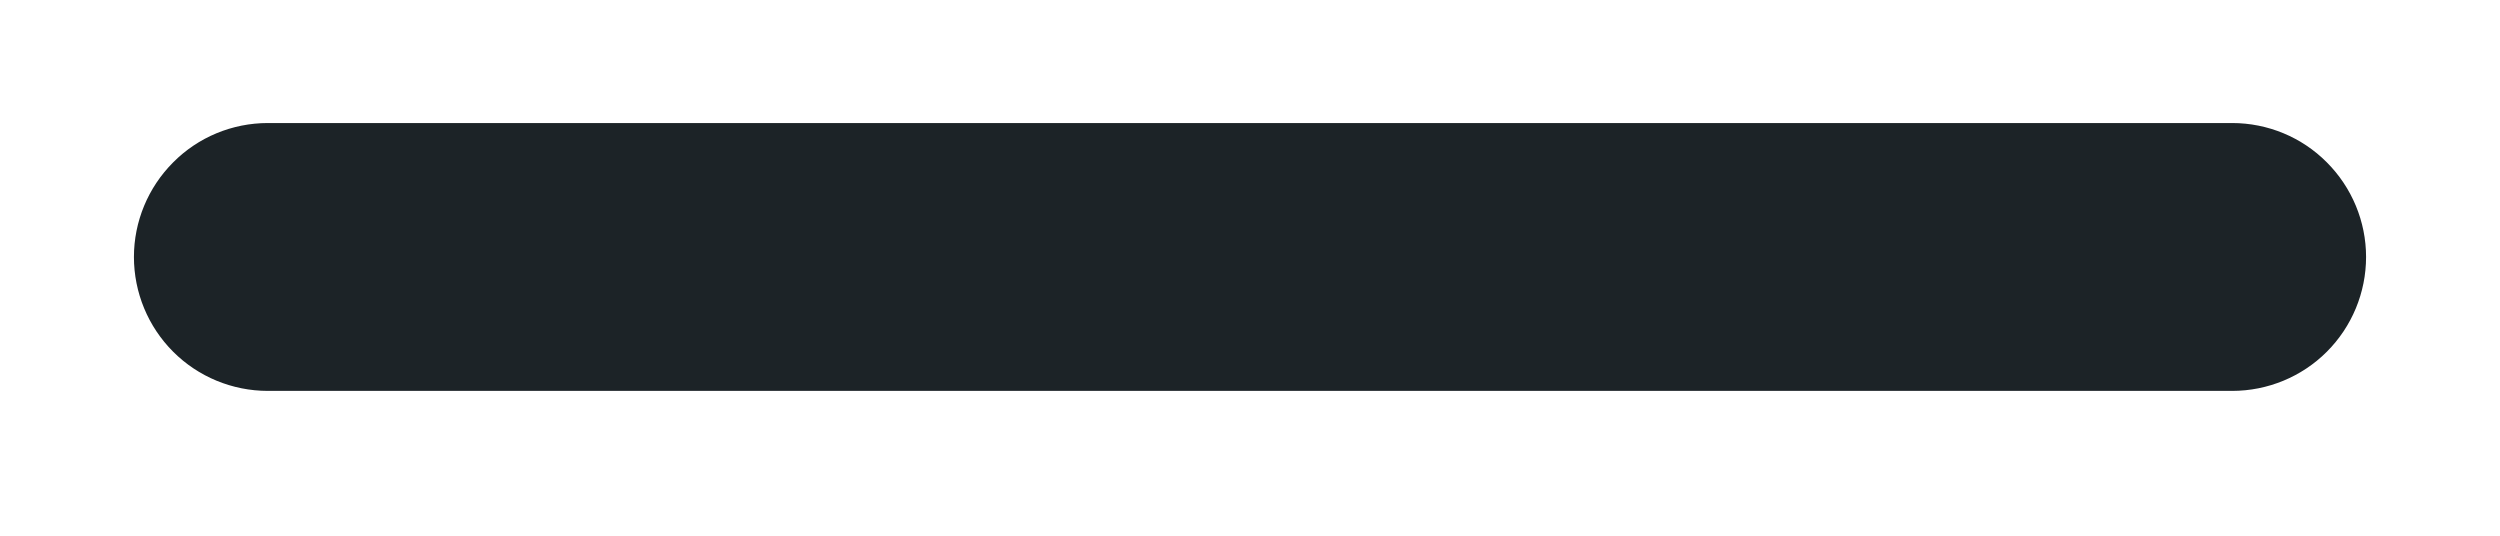 <svg width="14" height="3" viewBox="0 0 14 3" fill="none" xmlns="http://www.w3.org/2000/svg">
<path d="M13.25 1.439C13.25 1.638 13.171 1.829 13.03 1.97C12.89 2.11 12.699 2.189 12.5 2.189H1.5C1.301 2.189 1.11 2.11 0.97 1.97C0.829 1.829 0.75 1.638 0.75 1.439C0.75 1.241 0.829 1.05 0.97 0.909C1.11 0.768 1.301 0.689 1.5 0.689H12.5C12.699 0.689 12.89 0.768 13.03 0.909C13.171 1.05 13.25 1.241 13.25 1.439Z" fill="#1C2327"/>
</svg>
